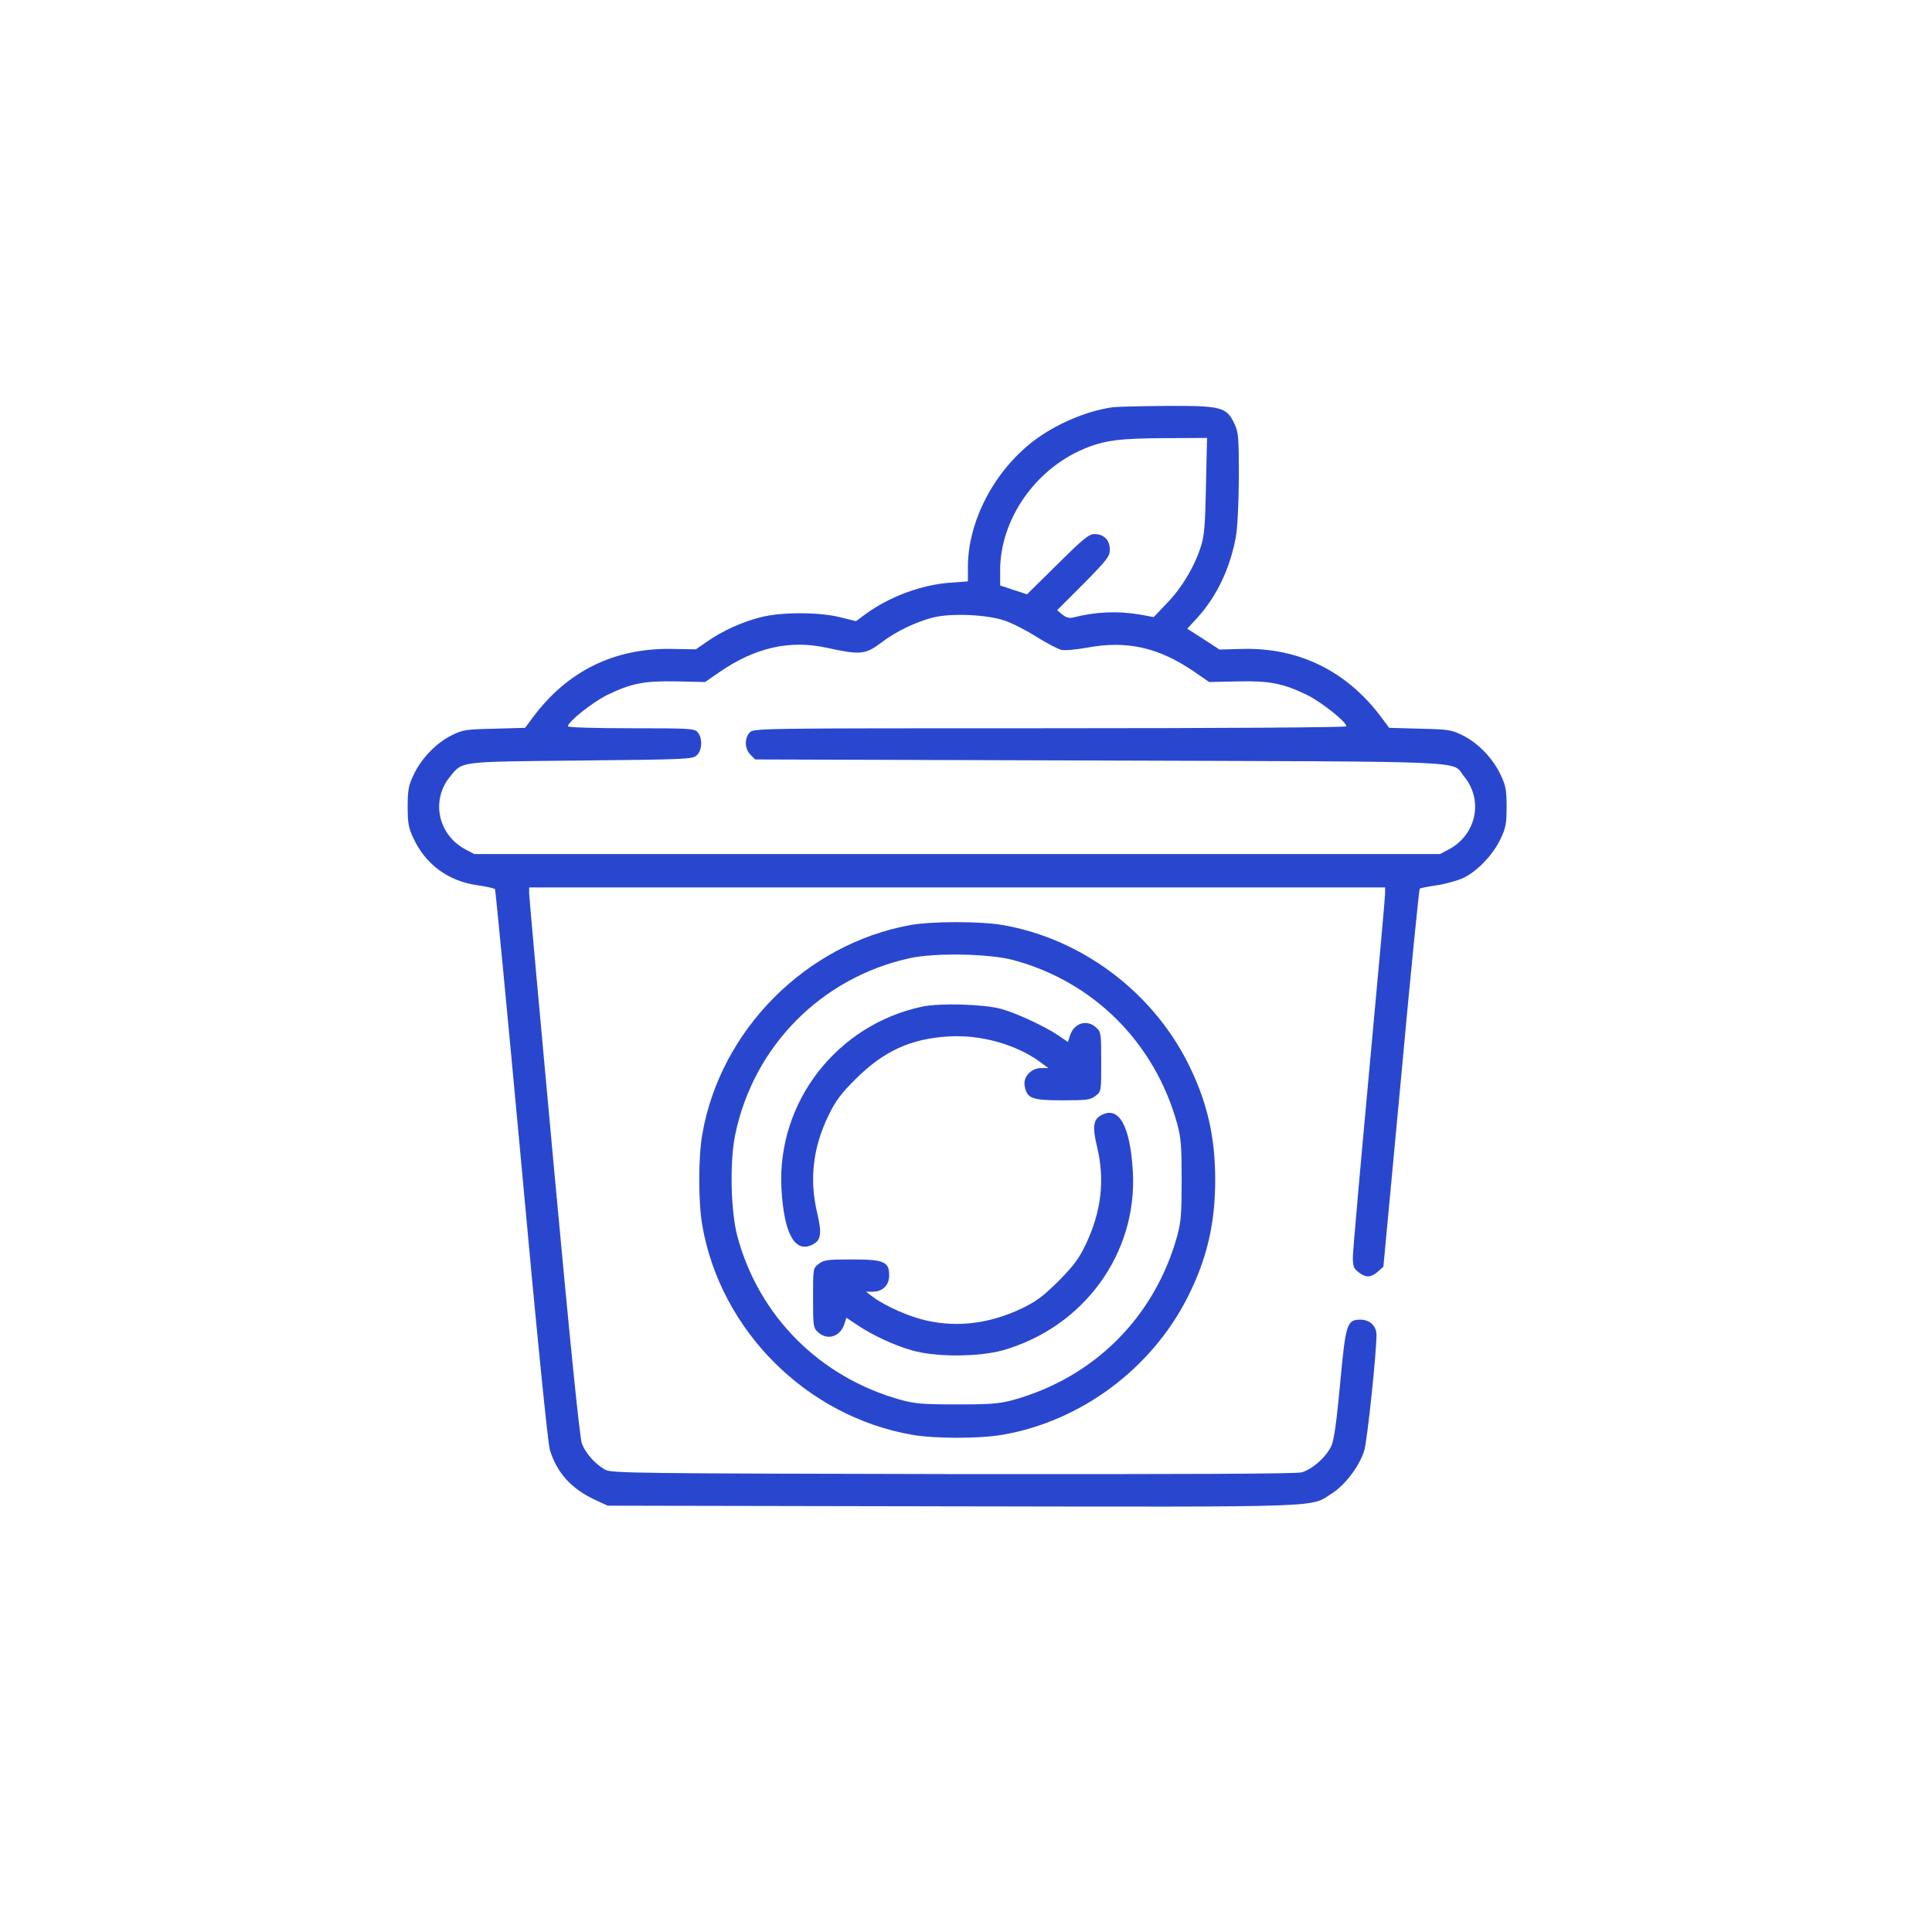 <svg width="109" height="109" viewBox="0 0 109 109" fill="none" xmlns="http://www.w3.org/2000/svg">
<path d="M62.797 22.973C61.304 23.179 59.569 23.919 58.295 24.89C56.075 26.601 54.607 29.416 54.607 32V32.801L53.612 32.873C51.986 32.995 50.215 33.65 48.868 34.62L48.297 35.045L47.412 34.827C46.223 34.523 44.063 34.523 42.898 34.827C41.831 35.106 40.787 35.579 39.926 36.174L39.258 36.635L37.924 36.61C34.672 36.55 32.027 37.848 30.086 40.444L29.625 41.063L27.89 41.112C26.252 41.148 26.118 41.172 25.451 41.5C24.589 41.937 23.752 42.81 23.328 43.733C23.049 44.315 23 44.582 23 45.516C23 46.45 23.049 46.717 23.328 47.3C24.019 48.78 25.293 49.714 26.943 49.945C27.441 50.017 27.878 50.114 27.926 50.163C27.962 50.212 28.63 57.212 29.418 65.718C30.304 75.448 30.911 81.418 31.02 81.794C31.42 83.092 32.221 83.99 33.58 84.621L34.284 84.948L53.757 84.985C75.269 85.021 73.874 85.058 75.16 84.245C75.9 83.772 76.701 82.704 76.968 81.843C77.138 81.272 77.659 76.346 77.659 75.303C77.659 74.817 77.283 74.453 76.762 74.453C75.985 74.453 75.924 74.66 75.609 78.045C75.415 80.156 75.269 81.212 75.124 81.551C74.845 82.182 74.044 82.898 73.437 83.068C73.097 83.153 67.055 83.177 53.733 83.165C36.019 83.129 34.502 83.116 34.15 82.922C33.592 82.619 33.034 81.988 32.828 81.442C32.706 81.115 32.173 75.849 31.25 65.863C30.486 57.564 29.855 50.612 29.855 50.418V50.066H54H78.145V50.43C78.145 50.624 77.732 55.186 77.235 60.561C76.737 65.948 76.325 70.607 76.325 70.935C76.325 71.432 76.373 71.566 76.64 71.772C77.053 72.1 77.332 72.088 77.732 71.748L78.048 71.469L79.043 60.84C79.576 54.992 80.062 50.175 80.098 50.139C80.135 50.102 80.571 50.017 81.069 49.945C81.566 49.872 82.246 49.678 82.585 49.52C83.374 49.132 84.26 48.197 84.672 47.3C84.951 46.717 85 46.45 85 45.516C85 44.582 84.951 44.315 84.672 43.733C84.248 42.81 83.411 41.937 82.549 41.5C81.882 41.172 81.748 41.148 80.11 41.112L78.375 41.063L77.914 40.444C75.973 37.86 73.292 36.538 70.113 36.61L68.802 36.647L67.892 36.052L66.982 35.47L67.565 34.839C68.657 33.626 69.397 32.073 69.725 30.289C69.822 29.719 69.882 28.445 69.894 26.904C69.894 24.623 69.87 24.38 69.639 23.895C69.191 22.961 68.899 22.888 65.805 22.9C64.35 22.912 63.003 22.948 62.797 22.973ZM68.038 27.401C68.002 29.512 67.941 30.253 67.771 30.774C67.419 31.915 66.716 33.104 65.89 33.977L65.09 34.815L64.301 34.669C63.075 34.463 61.802 34.511 60.54 34.839C60.321 34.888 60.139 34.839 59.933 34.669L59.642 34.426L61.134 32.934C62.469 31.575 62.614 31.393 62.614 31.005C62.614 30.471 62.275 30.131 61.753 30.131C61.438 30.131 61.122 30.386 59.666 31.83L57.943 33.529L57.191 33.286L56.427 33.031V32.17C56.427 29.331 58.38 26.491 61.146 25.327C62.299 24.841 63.148 24.732 65.696 24.72L68.099 24.708L68.038 27.401ZM56.669 35.009C57.106 35.154 57.931 35.579 58.501 35.943C59.084 36.307 59.715 36.635 59.909 36.671C60.103 36.707 60.71 36.647 61.268 36.55C63.561 36.113 65.357 36.513 67.395 37.909L68.22 38.479L69.822 38.443C71.654 38.406 72.382 38.552 73.74 39.207C74.553 39.607 75.961 40.724 75.961 40.978C75.961 41.039 69.057 41.087 59.242 41.087C42.631 41.087 42.51 41.087 42.292 41.33C41.988 41.67 42.013 42.252 42.34 42.58L42.607 42.847L62.044 42.907C83.75 42.98 81.833 42.895 82.61 43.817C83.702 45.152 83.289 47.093 81.748 47.918L81.239 48.185H54H26.761L26.252 47.918C24.711 47.093 24.298 45.152 25.39 43.817C26.118 42.932 25.815 42.98 32.779 42.907C38.724 42.847 39.064 42.835 39.307 42.616C39.622 42.337 39.647 41.633 39.355 41.306C39.173 41.1 38.894 41.087 35.594 41.087C33.568 41.087 32.039 41.039 32.039 40.978C32.039 40.724 33.447 39.607 34.26 39.207C35.618 38.552 36.346 38.406 38.178 38.443L39.78 38.479L40.605 37.909C42.619 36.525 44.573 36.089 46.66 36.55C48.564 36.962 48.819 36.938 49.766 36.222C50.542 35.628 51.683 35.082 52.641 34.839C53.648 34.584 55.662 34.669 56.669 35.009Z" fill="#2947CE"/>
<path d="M51.367 52.189C45.471 53.257 40.642 58.11 39.622 63.995C39.392 65.305 39.392 67.829 39.622 69.139C40.654 75.06 45.495 79.901 51.44 80.945C52.738 81.175 55.262 81.175 56.572 80.945C60.989 80.18 64.968 77.22 67.007 73.179C68.087 71.044 68.56 69.042 68.56 66.567C68.56 64.092 68.087 62.09 67.007 59.954C64.968 55.914 60.989 52.954 56.572 52.189C55.323 51.971 52.568 51.971 51.367 52.189ZM57.179 54.167C61.705 55.392 65.138 58.814 66.412 63.388C66.631 64.189 66.667 64.65 66.667 66.567C66.667 68.484 66.631 68.945 66.412 69.746C65.138 74.308 61.741 77.705 57.179 78.979C56.378 79.197 55.917 79.234 54 79.234C52.083 79.234 51.622 79.197 50.821 78.979C46.247 77.705 42.813 74.259 41.6 69.746C41.224 68.326 41.163 65.536 41.479 64.019C42.51 59.02 46.344 55.15 51.331 54.058C52.763 53.742 55.82 53.803 57.179 54.167Z" fill="#2947CE"/>
<path d="M52.047 56.788C47.218 57.807 43.832 62.175 44.087 67.052C44.233 69.649 44.864 70.753 45.883 70.195C46.32 69.964 46.368 69.564 46.113 68.472C45.652 66.567 45.859 64.759 46.732 62.951C47.145 62.102 47.436 61.714 48.285 60.864C49.862 59.299 51.391 58.595 53.527 58.474C55.359 58.365 57.361 58.935 58.72 59.942L59.144 60.258H58.744C58.174 60.258 57.713 60.755 57.81 61.265C57.943 61.98 58.21 62.078 59.945 62.078C61.328 62.078 61.522 62.053 61.814 61.823C62.129 61.58 62.129 61.568 62.129 59.906C62.129 58.316 62.117 58.219 61.85 57.977C61.328 57.491 60.612 57.71 60.37 58.413L60.248 58.789L59.703 58.413C58.95 57.904 57.361 57.164 56.487 56.921C55.492 56.654 53.078 56.581 52.047 56.788Z" fill="#2947CE"/>
<path d="M62.093 62.939C61.68 63.182 61.632 63.594 61.886 64.662C62.348 66.555 62.141 68.35 61.256 70.207C60.855 71.044 60.564 71.42 59.715 72.282C58.853 73.131 58.477 73.422 57.64 73.823C55.844 74.672 54.061 74.902 52.265 74.502C51.319 74.296 49.948 73.689 49.28 73.192L48.856 72.876H49.232C49.79 72.876 50.166 72.512 50.166 71.966C50.166 71.177 49.875 71.056 48.055 71.056C46.672 71.056 46.477 71.08 46.186 71.311C45.871 71.554 45.871 71.566 45.871 73.228C45.871 74.817 45.883 74.914 46.15 75.157C46.672 75.642 47.388 75.424 47.63 74.72L47.752 74.344L48.297 74.708C49.183 75.315 50.409 75.885 51.416 76.176C52.775 76.577 55.225 76.564 56.596 76.176C61.158 74.866 64.18 70.704 63.913 66.082C63.755 63.473 63.112 62.345 62.093 62.939Z" fill="#2947CE"/>
</svg>
